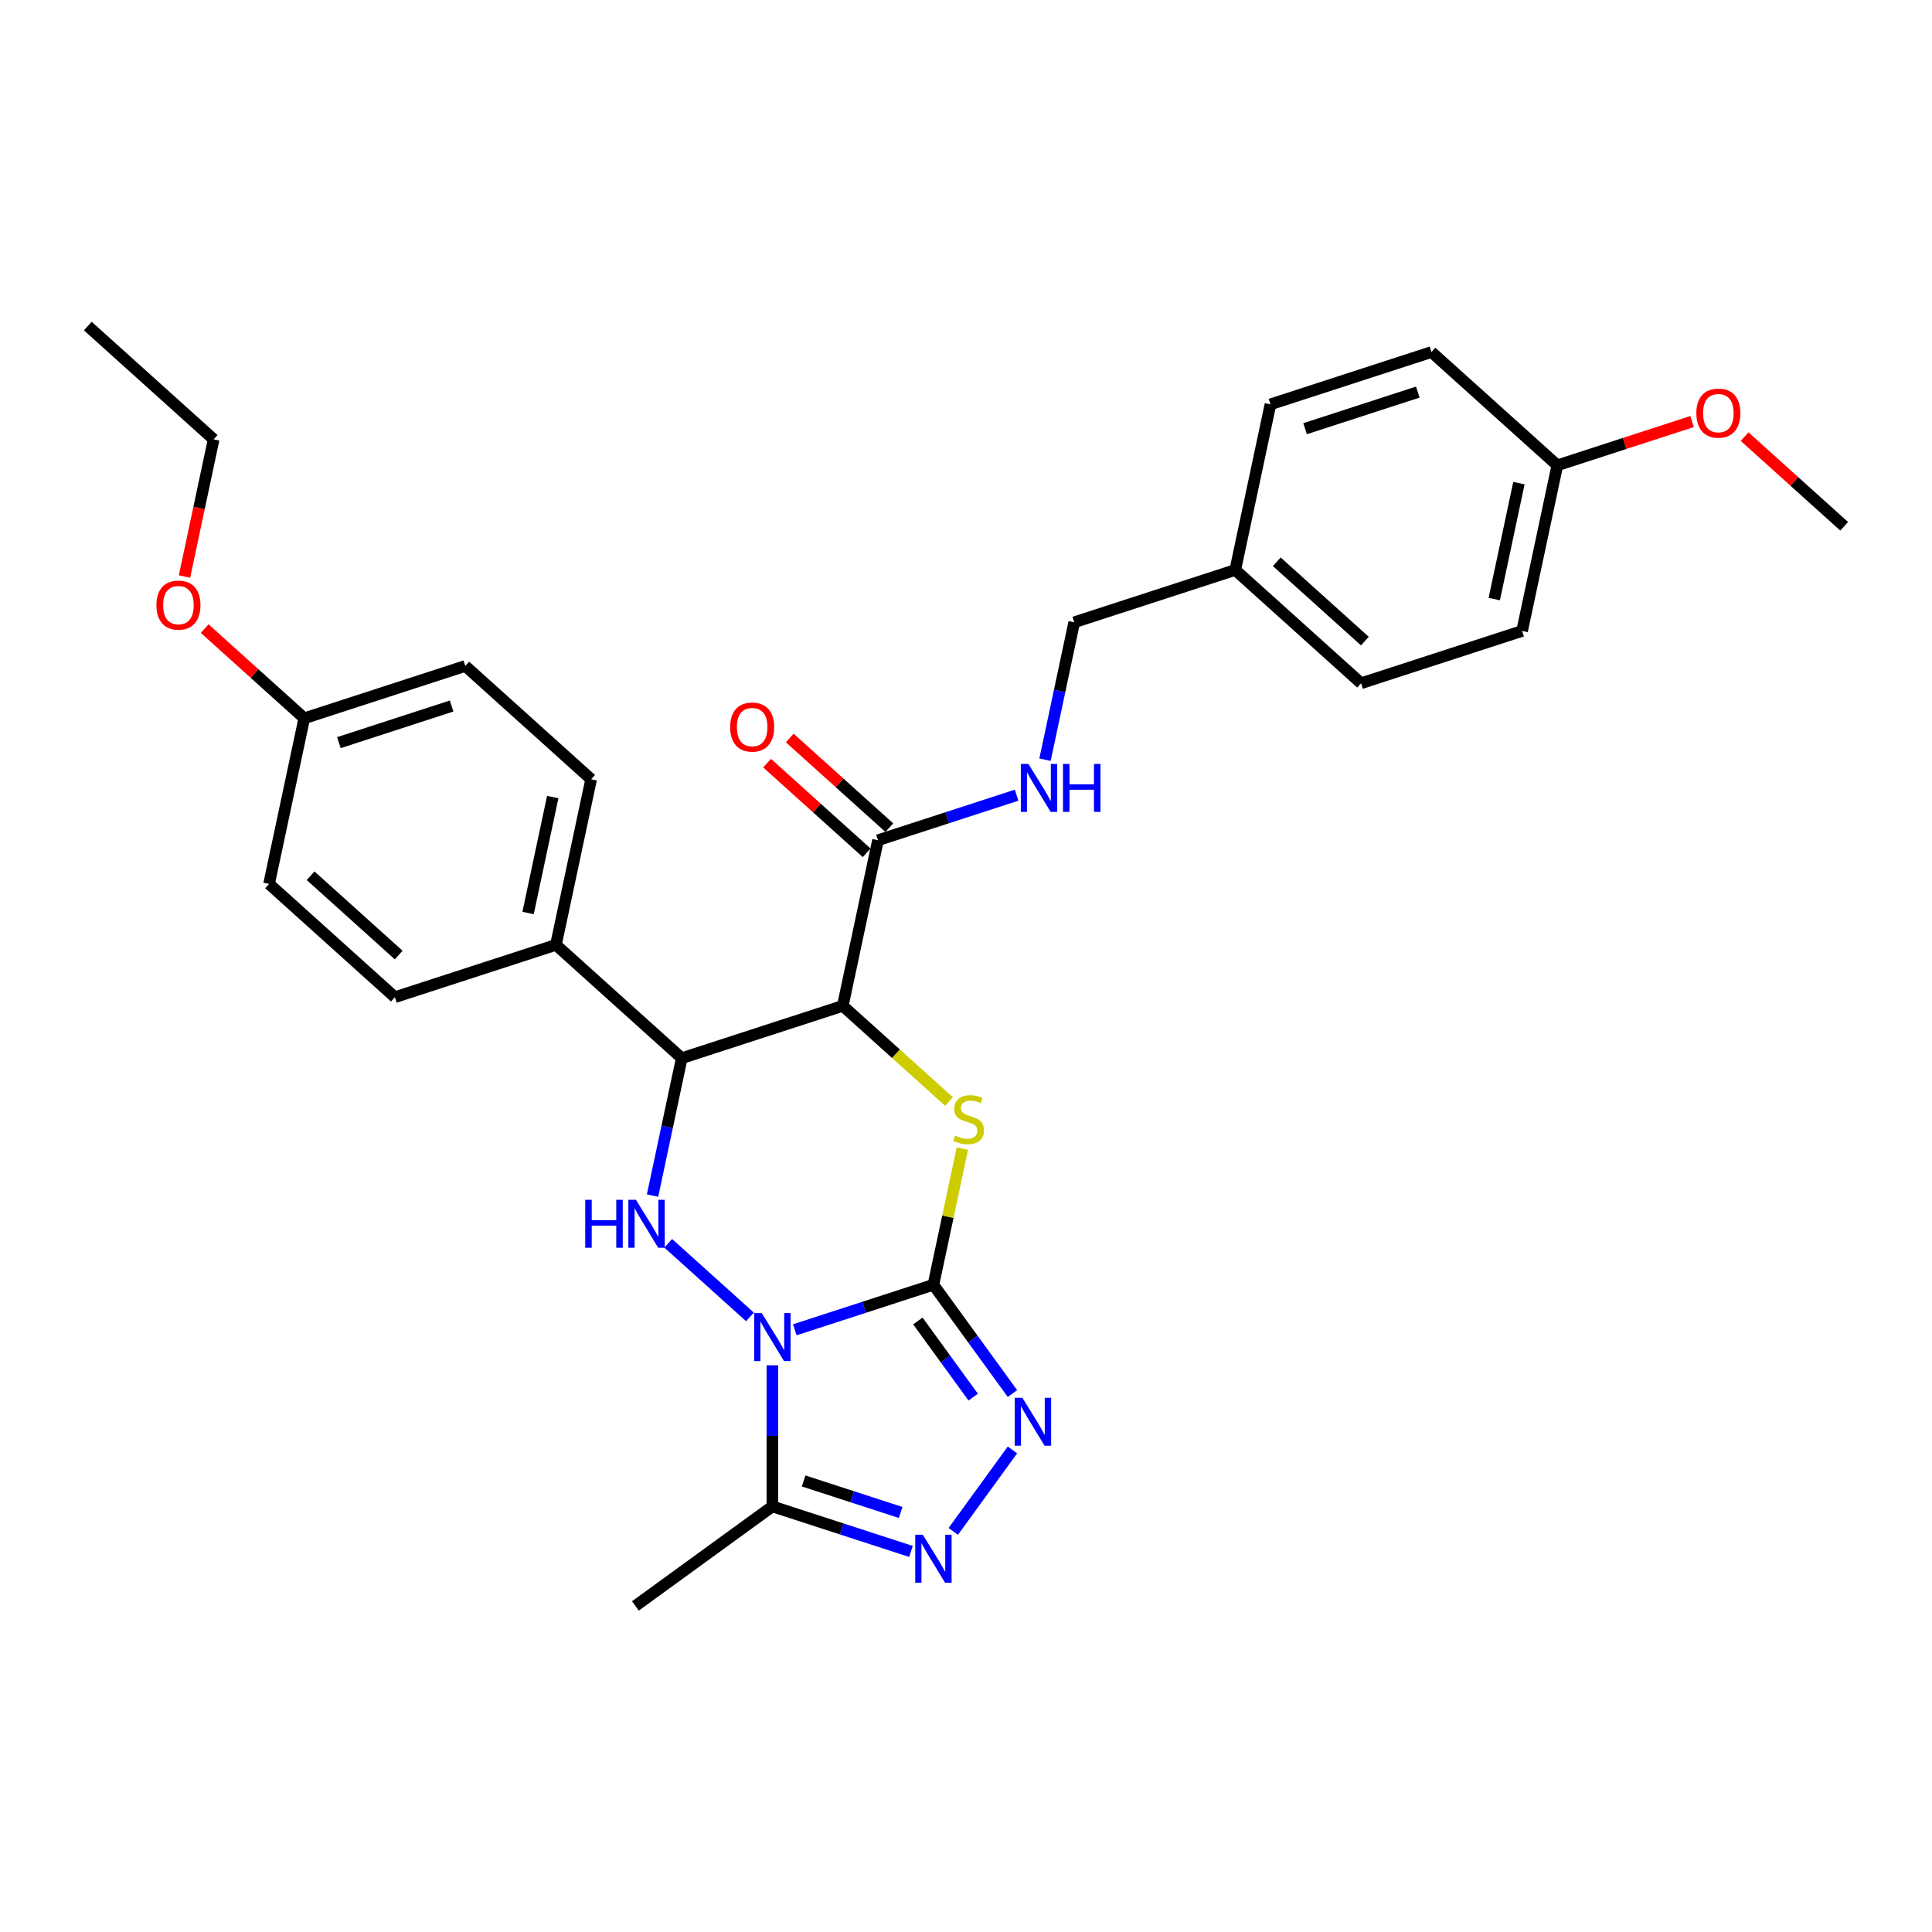 <?xml version='1.0' encoding='iso-8859-1'?>
<svg version='1.1' baseProfile='full'
              xmlns='http://www.w3.org/2000/svg'
                      xmlns:rdkit='http://www.rdkit.org/xml'
                      xmlns:xlink='http://www.w3.org/1999/xlink'
                  xml:space='preserve'
width='1000px' height='1000px' viewBox='0 0 1000 1000'>
<!-- END OF HEADER -->
<rect style='opacity:1.0;fill:#FFFFFF;stroke:none' width='1000' height='1000' x='0' y='0'> </rect>
<path class='bond-0' d='M 411.387,688.304 L 447.26,676.648' style='fill:none;fill-rule:evenodd;stroke:#0000FF;stroke-width:6px;stroke-linecap:butt;stroke-linejoin:miter;stroke-opacity:1' />
<path class='bond-0' d='M 447.26,676.648 L 483.133,664.992' style='fill:none;fill-rule:evenodd;stroke:#000000;stroke-width:6px;stroke-linecap:butt;stroke-linejoin:miter;stroke-opacity:1' />
<path class='bond-2' d='M 388.18,681.626 L 345.868,643.528' style='fill:none;fill-rule:evenodd;stroke:#0000FF;stroke-width:6px;stroke-linecap:butt;stroke-linejoin:miter;stroke-opacity:1' />
<path class='bond-6' d='M 399.783,706.675 L 399.783,743.194' style='fill:none;fill-rule:evenodd;stroke:#0000FF;stroke-width:6px;stroke-linecap:butt;stroke-linejoin:miter;stroke-opacity:1' />
<path class='bond-6' d='M 399.783,743.194 L 399.783,779.713' style='fill:none;fill-rule:evenodd;stroke:#000000;stroke-width:6px;stroke-linecap:butt;stroke-linejoin:miter;stroke-opacity:1' />
<path class='bond-1' d='M 483.133,664.992 L 490.625,629.746' style='fill:none;fill-rule:evenodd;stroke:#000000;stroke-width:6px;stroke-linecap:butt;stroke-linejoin:miter;stroke-opacity:1' />
<path class='bond-1' d='M 490.625,629.746 L 498.117,594.5' style='fill:none;fill-rule:evenodd;stroke:#CCCC00;stroke-width:6px;stroke-linecap:butt;stroke-linejoin:miter;stroke-opacity:1' />
<path class='bond-4' d='M 483.133,664.992 L 503.586,693.142' style='fill:none;fill-rule:evenodd;stroke:#000000;stroke-width:6px;stroke-linecap:butt;stroke-linejoin:miter;stroke-opacity:1' />
<path class='bond-4' d='M 503.586,693.142 L 524.038,721.293' style='fill:none;fill-rule:evenodd;stroke:#0000FF;stroke-width:6px;stroke-linecap:butt;stroke-linejoin:miter;stroke-opacity:1' />
<path class='bond-4' d='M 475.089,683.74 L 489.405,703.445' style='fill:none;fill-rule:evenodd;stroke:#000000;stroke-width:6px;stroke-linecap:butt;stroke-linejoin:miter;stroke-opacity:1' />
<path class='bond-4' d='M 489.405,703.445 L 503.722,723.15' style='fill:none;fill-rule:evenodd;stroke:#0000FF;stroke-width:6px;stroke-linecap:butt;stroke-linejoin:miter;stroke-opacity:1' />
<path class='bond-31' d='M 491.206,570.13 L 463.716,545.378' style='fill:none;fill-rule:evenodd;stroke:#CCCC00;stroke-width:6px;stroke-linecap:butt;stroke-linejoin:miter;stroke-opacity:1' />
<path class='bond-31' d='M 463.716,545.378 L 436.226,520.626' style='fill:none;fill-rule:evenodd;stroke:#000000;stroke-width:6px;stroke-linecap:butt;stroke-linejoin:miter;stroke-opacity:1' />
<path class='bond-5' d='M 337.758,618.831 L 345.317,583.27' style='fill:none;fill-rule:evenodd;stroke:#0000FF;stroke-width:6px;stroke-linecap:butt;stroke-linejoin:miter;stroke-opacity:1' />
<path class='bond-5' d='M 345.317,583.27 L 352.876,547.708' style='fill:none;fill-rule:evenodd;stroke:#000000;stroke-width:6px;stroke-linecap:butt;stroke-linejoin:miter;stroke-opacity:1' />
<path class='bond-3' d='M 436.226,520.626 L 352.876,547.708' style='fill:none;fill-rule:evenodd;stroke:#000000;stroke-width:6px;stroke-linecap:butt;stroke-linejoin:miter;stroke-opacity:1' />
<path class='bond-8' d='M 436.226,520.626 L 454.447,434.902' style='fill:none;fill-rule:evenodd;stroke:#000000;stroke-width:6px;stroke-linecap:butt;stroke-linejoin:miter;stroke-opacity:1' />
<path class='bond-30' d='M 524.038,750.494 L 493.413,792.646' style='fill:none;fill-rule:evenodd;stroke:#0000FF;stroke-width:6px;stroke-linecap:butt;stroke-linejoin:miter;stroke-opacity:1' />
<path class='bond-10' d='M 352.876,547.708 L 287.748,489.066' style='fill:none;fill-rule:evenodd;stroke:#000000;stroke-width:6px;stroke-linecap:butt;stroke-linejoin:miter;stroke-opacity:1' />
<path class='bond-7' d='M 399.783,779.713 L 435.657,791.369' style='fill:none;fill-rule:evenodd;stroke:#000000;stroke-width:6px;stroke-linecap:butt;stroke-linejoin:miter;stroke-opacity:1' />
<path class='bond-7' d='M 435.657,791.369 L 471.53,803.025' style='fill:none;fill-rule:evenodd;stroke:#0000FF;stroke-width:6px;stroke-linecap:butt;stroke-linejoin:miter;stroke-opacity:1' />
<path class='bond-7' d='M 415.962,766.54 L 441.073,774.699' style='fill:none;fill-rule:evenodd;stroke:#000000;stroke-width:6px;stroke-linecap:butt;stroke-linejoin:miter;stroke-opacity:1' />
<path class='bond-7' d='M 441.073,774.699 L 466.184,782.858' style='fill:none;fill-rule:evenodd;stroke:#0000FF;stroke-width:6px;stroke-linecap:butt;stroke-linejoin:miter;stroke-opacity:1' />
<path class='bond-20' d='M 399.783,779.713 L 328.882,831.226' style='fill:none;fill-rule:evenodd;stroke:#000000;stroke-width:6px;stroke-linecap:butt;stroke-linejoin:miter;stroke-opacity:1' />
<path class='bond-9' d='M 454.447,434.902 L 490.32,423.246' style='fill:none;fill-rule:evenodd;stroke:#000000;stroke-width:6px;stroke-linecap:butt;stroke-linejoin:miter;stroke-opacity:1' />
<path class='bond-9' d='M 490.32,423.246 L 526.193,411.59' style='fill:none;fill-rule:evenodd;stroke:#0000FF;stroke-width:6px;stroke-linecap:butt;stroke-linejoin:miter;stroke-opacity:1' />
<path class='bond-11' d='M 460.311,428.389 L 434.539,405.184' style='fill:none;fill-rule:evenodd;stroke:#000000;stroke-width:6px;stroke-linecap:butt;stroke-linejoin:miter;stroke-opacity:1' />
<path class='bond-11' d='M 434.539,405.184 L 408.767,381.978' style='fill:none;fill-rule:evenodd;stroke:#FF0000;stroke-width:6px;stroke-linecap:butt;stroke-linejoin:miter;stroke-opacity:1' />
<path class='bond-11' d='M 448.583,441.415 L 422.811,418.209' style='fill:none;fill-rule:evenodd;stroke:#000000;stroke-width:6px;stroke-linecap:butt;stroke-linejoin:miter;stroke-opacity:1' />
<path class='bond-11' d='M 422.811,418.209 L 397.038,395.004' style='fill:none;fill-rule:evenodd;stroke:#FF0000;stroke-width:6px;stroke-linecap:butt;stroke-linejoin:miter;stroke-opacity:1' />
<path class='bond-14' d='M 540.9,393.219 L 548.459,357.658' style='fill:none;fill-rule:evenodd;stroke:#0000FF;stroke-width:6px;stroke-linecap:butt;stroke-linejoin:miter;stroke-opacity:1' />
<path class='bond-14' d='M 548.459,357.658 L 556.018,322.096' style='fill:none;fill-rule:evenodd;stroke:#000000;stroke-width:6px;stroke-linecap:butt;stroke-linejoin:miter;stroke-opacity:1' />
<path class='bond-12' d='M 287.748,489.066 L 305.969,403.342' style='fill:none;fill-rule:evenodd;stroke:#000000;stroke-width:6px;stroke-linecap:butt;stroke-linejoin:miter;stroke-opacity:1' />
<path class='bond-12' d='M 273.336,472.563 L 286.091,412.556' style='fill:none;fill-rule:evenodd;stroke:#000000;stroke-width:6px;stroke-linecap:butt;stroke-linejoin:miter;stroke-opacity:1' />
<path class='bond-13' d='M 287.748,489.066 L 204.398,516.148' style='fill:none;fill-rule:evenodd;stroke:#000000;stroke-width:6px;stroke-linecap:butt;stroke-linejoin:miter;stroke-opacity:1' />
<path class='bond-18' d='M 305.969,403.342 L 240.84,344.7' style='fill:none;fill-rule:evenodd;stroke:#000000;stroke-width:6px;stroke-linecap:butt;stroke-linejoin:miter;stroke-opacity:1' />
<path class='bond-19' d='M 204.398,516.148 L 139.269,457.506' style='fill:none;fill-rule:evenodd;stroke:#000000;stroke-width:6px;stroke-linecap:butt;stroke-linejoin:miter;stroke-opacity:1' />
<path class='bond-19' d='M 206.357,494.326 L 160.767,453.277' style='fill:none;fill-rule:evenodd;stroke:#000000;stroke-width:6px;stroke-linecap:butt;stroke-linejoin:miter;stroke-opacity:1' />
<path class='bond-15' d='M 556.018,322.096 L 639.368,295.014' style='fill:none;fill-rule:evenodd;stroke:#000000;stroke-width:6px;stroke-linecap:butt;stroke-linejoin:miter;stroke-opacity:1' />
<path class='bond-21' d='M 639.368,295.014 L 657.589,209.29' style='fill:none;fill-rule:evenodd;stroke:#000000;stroke-width:6px;stroke-linecap:butt;stroke-linejoin:miter;stroke-opacity:1' />
<path class='bond-22' d='M 639.368,295.014 L 704.496,353.656' style='fill:none;fill-rule:evenodd;stroke:#000000;stroke-width:6px;stroke-linecap:butt;stroke-linejoin:miter;stroke-opacity:1' />
<path class='bond-22' d='M 660.865,290.785 L 706.455,331.834' style='fill:none;fill-rule:evenodd;stroke:#000000;stroke-width:6px;stroke-linecap:butt;stroke-linejoin:miter;stroke-opacity:1' />
<path class='bond-16' d='M 157.49,371.782 L 139.269,457.506' style='fill:none;fill-rule:evenodd;stroke:#000000;stroke-width:6px;stroke-linecap:butt;stroke-linejoin:miter;stroke-opacity:1' />
<path class='bond-26' d='M 157.49,371.782 L 131.718,348.577' style='fill:none;fill-rule:evenodd;stroke:#000000;stroke-width:6px;stroke-linecap:butt;stroke-linejoin:miter;stroke-opacity:1' />
<path class='bond-26' d='M 131.718,348.577 L 105.946,325.371' style='fill:none;fill-rule:evenodd;stroke:#FF0000;stroke-width:6px;stroke-linecap:butt;stroke-linejoin:miter;stroke-opacity:1' />
<path class='bond-32' d='M 157.49,371.782 L 240.84,344.7' style='fill:none;fill-rule:evenodd;stroke:#000000;stroke-width:6px;stroke-linecap:butt;stroke-linejoin:miter;stroke-opacity:1' />
<path class='bond-32' d='M 175.409,384.39 L 233.754,365.432' style='fill:none;fill-rule:evenodd;stroke:#000000;stroke-width:6px;stroke-linecap:butt;stroke-linejoin:miter;stroke-opacity:1' />
<path class='bond-17' d='M 806.067,240.85 L 787.846,326.574' style='fill:none;fill-rule:evenodd;stroke:#000000;stroke-width:6px;stroke-linecap:butt;stroke-linejoin:miter;stroke-opacity:1' />
<path class='bond-17' d='M 786.189,250.065 L 773.434,310.071' style='fill:none;fill-rule:evenodd;stroke:#000000;stroke-width:6px;stroke-linecap:butt;stroke-linejoin:miter;stroke-opacity:1' />
<path class='bond-25' d='M 806.067,240.85 L 840.95,229.516' style='fill:none;fill-rule:evenodd;stroke:#000000;stroke-width:6px;stroke-linecap:butt;stroke-linejoin:miter;stroke-opacity:1' />
<path class='bond-25' d='M 840.95,229.516 L 875.833,218.182' style='fill:none;fill-rule:evenodd;stroke:#FF0000;stroke-width:6px;stroke-linecap:butt;stroke-linejoin:miter;stroke-opacity:1' />
<path class='bond-33' d='M 806.067,240.85 L 740.939,182.208' style='fill:none;fill-rule:evenodd;stroke:#000000;stroke-width:6px;stroke-linecap:butt;stroke-linejoin:miter;stroke-opacity:1' />
<path class='bond-24' d='M 657.589,209.29 L 740.939,182.208' style='fill:none;fill-rule:evenodd;stroke:#000000;stroke-width:6px;stroke-linecap:butt;stroke-linejoin:miter;stroke-opacity:1' />
<path class='bond-24' d='M 675.508,221.898 L 733.853,202.94' style='fill:none;fill-rule:evenodd;stroke:#000000;stroke-width:6px;stroke-linecap:butt;stroke-linejoin:miter;stroke-opacity:1' />
<path class='bond-23' d='M 704.496,353.656 L 787.846,326.574' style='fill:none;fill-rule:evenodd;stroke:#000000;stroke-width:6px;stroke-linecap:butt;stroke-linejoin:miter;stroke-opacity:1' />
<path class='bond-28' d='M 903.001,225.999 L 928.773,249.205' style='fill:none;fill-rule:evenodd;stroke:#FF0000;stroke-width:6px;stroke-linecap:butt;stroke-linejoin:miter;stroke-opacity:1' />
<path class='bond-28' d='M 928.773,249.205 L 954.545,272.41' style='fill:none;fill-rule:evenodd;stroke:#000000;stroke-width:6px;stroke-linecap:butt;stroke-linejoin:miter;stroke-opacity:1' />
<path class='bond-27' d='M 95.495,298.399 L 103.039,262.908' style='fill:none;fill-rule:evenodd;stroke:#FF0000;stroke-width:6px;stroke-linecap:butt;stroke-linejoin:miter;stroke-opacity:1' />
<path class='bond-27' d='M 103.039,262.908 L 110.583,227.416' style='fill:none;fill-rule:evenodd;stroke:#000000;stroke-width:6px;stroke-linecap:butt;stroke-linejoin:miter;stroke-opacity:1' />
<path class='bond-29' d='M 110.583,227.416 L 45.455,168.774' style='fill:none;fill-rule:evenodd;stroke:#000000;stroke-width:6px;stroke-linecap:butt;stroke-linejoin:miter;stroke-opacity:1' />
<path  class='atom-0' d='M 394.297 679.664
L 402.43 692.81
Q 403.236 694.107, 404.533 696.456
Q 405.831 698.805, 405.901 698.945
L 405.901 679.664
L 409.196 679.664
L 409.196 704.484
L 405.795 704.484
L 397.067 690.111
Q 396.05 688.428, 394.963 686.5
Q 393.912 684.572, 393.596 683.976
L 393.596 704.484
L 390.371 704.484
L 390.371 679.664
L 394.297 679.664
' fill='#0000FF'/>
<path  class='atom-2' d='M 494.343 587.787
Q 494.624 587.892, 495.781 588.382
Q 496.937 588.873, 498.199 589.189
Q 499.496 589.469, 500.758 589.469
Q 503.107 589.469, 504.474 588.347
Q 505.841 587.191, 505.841 585.192
Q 505.841 583.825, 505.14 582.984
Q 504.474 582.143, 503.423 581.687
Q 502.371 581.231, 500.618 580.705
Q 498.41 580.039, 497.078 579.408
Q 495.781 578.777, 494.834 577.445
Q 493.923 576.113, 493.923 573.869
Q 493.923 570.749, 496.026 568.821
Q 498.164 566.893, 502.371 566.893
Q 505.246 566.893, 508.506 568.261
L 507.699 570.96
Q 504.72 569.733, 502.476 569.733
Q 500.057 569.733, 498.725 570.749
Q 497.393 571.731, 497.428 573.449
Q 497.428 574.781, 498.094 575.587
Q 498.795 576.393, 499.777 576.849
Q 500.793 577.305, 502.476 577.831
Q 504.72 578.532, 506.052 579.233
Q 507.384 579.934, 508.33 581.371
Q 509.312 582.774, 509.312 585.192
Q 509.312 588.628, 506.998 590.486
Q 504.72 592.309, 500.899 592.309
Q 498.69 592.309, 497.007 591.818
Q 495.36 591.362, 493.397 590.556
L 494.343 587.787
' fill='#CCCC00'/>
<path  class='atom-3' d='M 302.912 621.022
L 306.277 621.022
L 306.277 631.574
L 318.967 631.574
L 318.967 621.022
L 322.333 621.022
L 322.333 645.842
L 318.967 645.842
L 318.967 634.378
L 306.277 634.378
L 306.277 645.842
L 302.912 645.842
L 302.912 621.022
' fill='#0000FF'/>
<path  class='atom-3' d='M 329.169 621.022
L 337.302 634.168
Q 338.108 635.465, 339.405 637.814
Q 340.702 640.163, 340.772 640.303
L 340.772 621.022
L 344.067 621.022
L 344.067 645.842
L 340.667 645.842
L 331.938 631.469
Q 330.921 629.786, 329.835 627.858
Q 328.783 625.93, 328.468 625.334
L 328.468 645.842
L 325.242 645.842
L 325.242 621.022
L 329.169 621.022
' fill='#0000FF'/>
<path  class='atom-5' d='M 529.16 723.484
L 537.293 736.63
Q 538.099 737.927, 539.396 740.275
Q 540.693 742.624, 540.763 742.764
L 540.763 723.484
L 544.059 723.484
L 544.059 748.303
L 540.658 748.303
L 531.929 733.93
Q 530.913 732.248, 529.826 730.32
Q 528.774 728.392, 528.459 727.796
L 528.459 748.303
L 525.234 748.303
L 525.234 723.484
L 529.16 723.484
' fill='#0000FF'/>
<path  class='atom-8' d='M 477.647 794.385
L 485.78 807.531
Q 486.586 808.828, 487.883 811.177
Q 489.18 813.526, 489.25 813.666
L 489.25 794.385
L 492.546 794.385
L 492.546 819.205
L 489.145 819.205
L 480.416 804.832
Q 479.4 803.149, 478.313 801.221
Q 477.261 799.293, 476.946 798.697
L 476.946 819.205
L 473.721 819.205
L 473.721 794.385
L 477.647 794.385
' fill='#0000FF'/>
<path  class='atom-10' d='M 532.311 395.41
L 540.443 408.556
Q 541.25 409.853, 542.547 412.202
Q 543.844 414.551, 543.914 414.691
L 543.914 395.41
L 547.209 395.41
L 547.209 420.23
L 543.809 420.23
L 535.08 405.857
Q 534.063 404.174, 532.977 402.246
Q 531.925 400.318, 531.609 399.722
L 531.609 420.23
L 528.384 420.23
L 528.384 395.41
L 532.311 395.41
' fill='#0000FF'/>
<path  class='atom-10' d='M 550.189 395.41
L 553.554 395.41
L 553.554 405.962
L 566.244 405.962
L 566.244 395.41
L 569.61 395.41
L 569.61 420.23
L 566.244 420.23
L 566.244 408.767
L 553.554 408.767
L 553.554 420.23
L 550.189 420.23
L 550.189 395.41
' fill='#0000FF'/>
<path  class='atom-12' d='M 377.925 376.33
Q 377.925 370.371, 380.87 367.04
Q 383.815 363.71, 389.318 363.71
Q 394.822 363.71, 397.767 367.04
Q 400.712 370.371, 400.712 376.33
Q 400.712 382.36, 397.732 385.795
Q 394.752 389.196, 389.318 389.196
Q 383.85 389.196, 380.87 385.795
Q 377.925 382.395, 377.925 376.33
M 389.318 386.391
Q 393.104 386.391, 395.138 383.867
Q 397.206 381.308, 397.206 376.33
Q 397.206 371.457, 395.138 369.004
Q 393.104 366.515, 389.318 366.515
Q 385.532 366.515, 383.464 368.968
Q 381.431 371.422, 381.431 376.33
Q 381.431 381.343, 383.464 383.867
Q 385.532 386.391, 389.318 386.391
' fill='#FF0000'/>
<path  class='atom-26' d='M 878.024 213.838
Q 878.024 207.879, 880.968 204.549
Q 883.913 201.218, 889.417 201.218
Q 894.921 201.218, 897.865 204.549
Q 900.81 207.879, 900.81 213.838
Q 900.81 219.868, 897.83 223.303
Q 894.851 226.704, 889.417 226.704
Q 883.948 226.704, 880.968 223.303
Q 878.024 219.903, 878.024 213.838
M 889.417 223.899
Q 893.203 223.899, 895.236 221.375
Q 897.304 218.816, 897.304 213.838
Q 897.304 208.966, 895.236 206.512
Q 893.203 204.023, 889.417 204.023
Q 885.631 204.023, 883.563 206.477
Q 881.529 208.931, 881.529 213.838
Q 881.529 218.851, 883.563 221.375
Q 885.631 223.899, 889.417 223.899
' fill='#FF0000'/>
<path  class='atom-27' d='M 80.969 313.21
Q 80.969 307.251, 83.913 303.92
Q 86.858 300.59, 92.362 300.59
Q 97.866 300.59, 100.81 303.92
Q 103.755 307.251, 103.755 313.21
Q 103.755 319.24, 100.775 322.675
Q 97.796 326.075, 92.362 326.075
Q 86.893 326.075, 83.913 322.675
Q 80.969 319.275, 80.969 313.21
M 92.362 323.271
Q 96.148 323.271, 98.181 320.747
Q 100.249 318.188, 100.249 313.21
Q 100.249 308.337, 98.181 305.883
Q 96.148 303.394, 92.362 303.394
Q 88.576 303.394, 86.508 305.848
Q 84.474 308.302, 84.474 313.21
Q 84.474 318.223, 86.508 320.747
Q 88.576 323.271, 92.362 323.271
' fill='#FF0000'/>
</svg>
